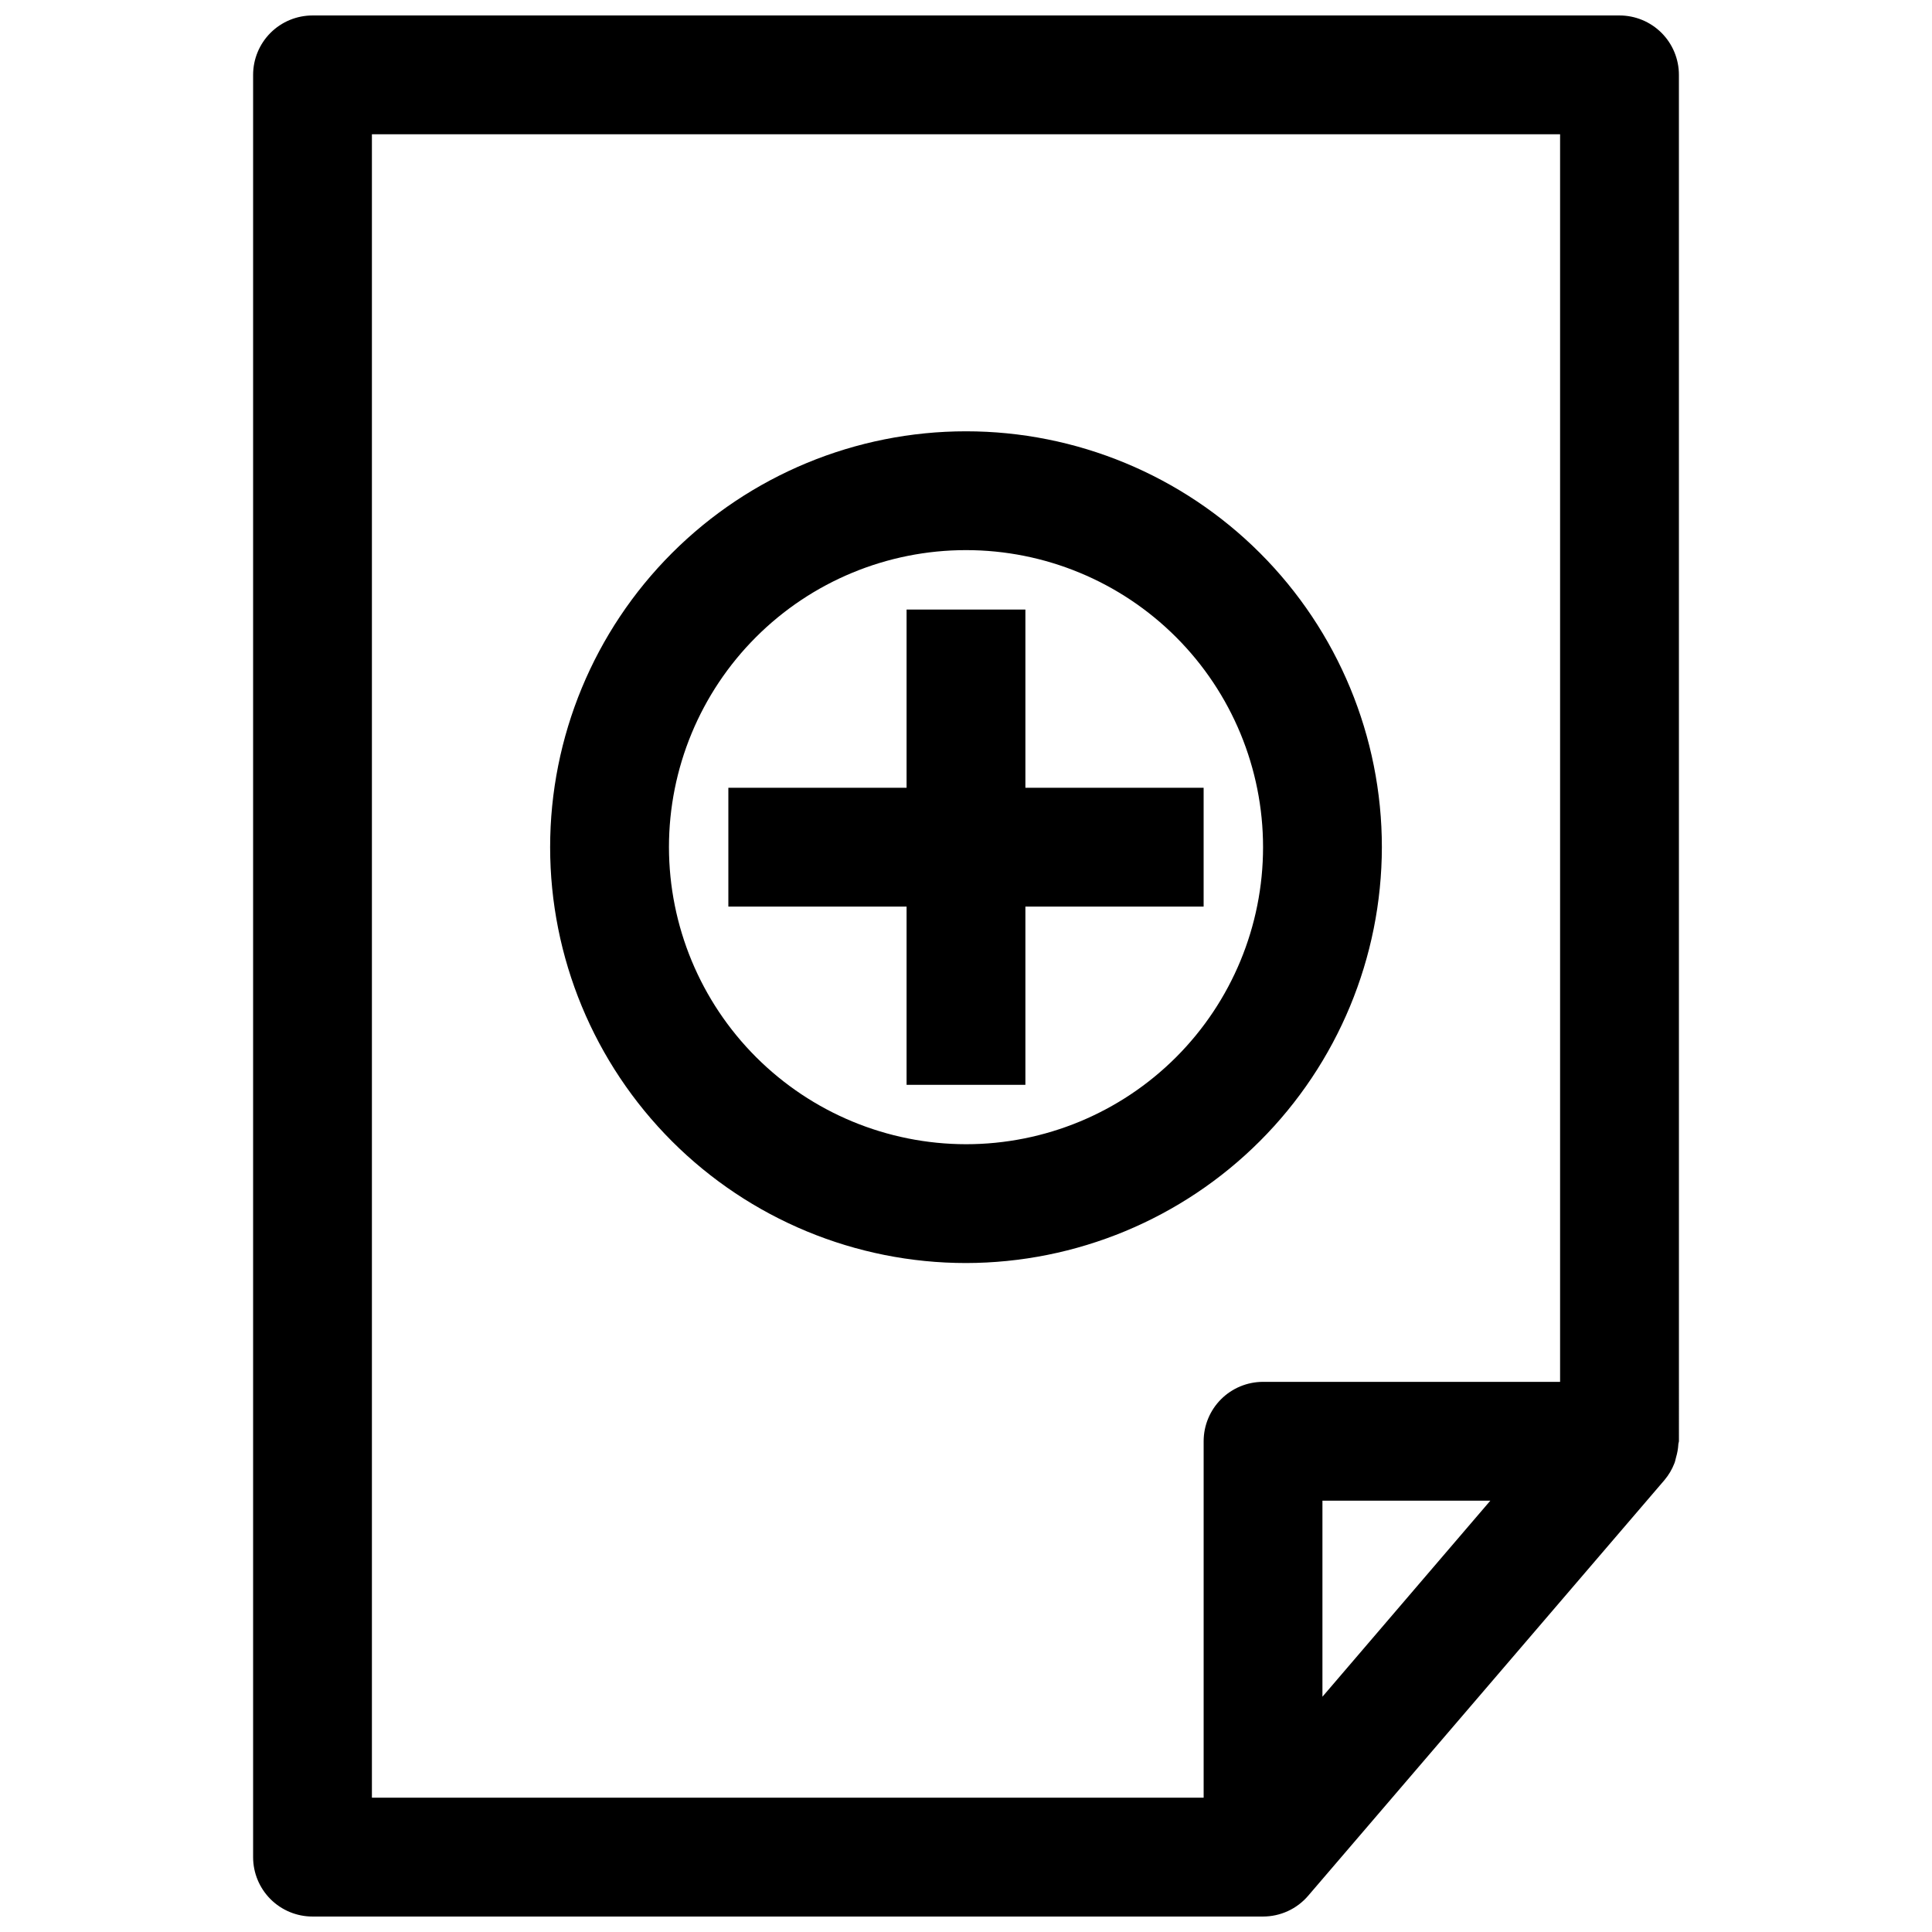 <?xml version="1.0" encoding="UTF-8"?>
<!-- Uploaded to: SVG Repo, www.svgrepo.com, Generator: SVG Repo Mixer Tools -->
<svg width="800px" height="800px" version="1.1" viewBox="144 144 512 512" xmlns="http://www.w3.org/2000/svg">
 <defs>
  <clipPath id="a">
   <path d="m211 148.09h378v503.81h-378z"/>
  </clipPath>
 </defs>
 <g clip-path="url(#a)">
  <path d="m588.93 163.84c0-4.172-1.656-8.18-4.609-11.133-2.953-2.949-6.957-4.609-11.133-4.609h-346.37c-4.176 0-8.18 1.66-11.133 4.609-2.949 2.953-4.609 6.961-4.609 11.133v472.32c0 4.176 1.66 8.18 4.609 11.133 2.953 2.953 6.957 4.609 11.133 4.609h251.91c2.262-0.004 4.492-0.492 6.551-1.434 2.074-0.949 3.914-2.34 5.398-4.074l94.465-110.21v-0.004c1.094-1.309 1.965-2.785 2.582-4.375 0.203-0.488 0.285-1.008 0.441-1.574 0.336-1.129 0.543-2.289 0.613-3.465 0-0.301 0.156-0.582 0.156-0.883zm-346.37 15.746h314.88v330.62h-78.719c-4.176 0-8.18 1.66-11.133 4.609-2.953 2.953-4.609 6.957-4.609 11.133v94.465h-220.42zm251.9 362.11h44.492l-44.492 51.953z"/>
 </g>
 <path d="m510.21 368.51c0-29.23-11.613-57.262-32.281-77.93s-48.699-32.281-77.926-32.281c-29.23 0-57.262 11.613-77.93 32.281-20.668 20.668-32.281 48.699-32.281 77.93 0 29.227 11.613 57.258 32.281 77.93 20.668 20.668 48.699 32.277 77.93 32.277 29.215-0.039 57.227-11.66 77.887-32.32 20.66-20.66 32.281-48.672 32.32-77.887zm-188.93 0c0-20.879 8.293-40.902 23.059-55.664 14.762-14.766 34.785-23.059 55.664-23.059 20.875 0 40.898 8.293 55.664 23.059 14.762 14.762 23.055 34.785 23.055 55.664 0 20.875-8.293 40.898-23.055 55.664-14.766 14.762-34.789 23.055-55.664 23.055-20.871-0.023-40.879-8.328-55.637-23.086-14.758-14.754-23.059-34.766-23.086-55.633z"/>
 <path d="m415.74 431.49v-47.234h47.234v-31.488h-47.234v-47.23h-31.488v47.23h-47.23v31.488h47.23v47.234z"/>
</svg>